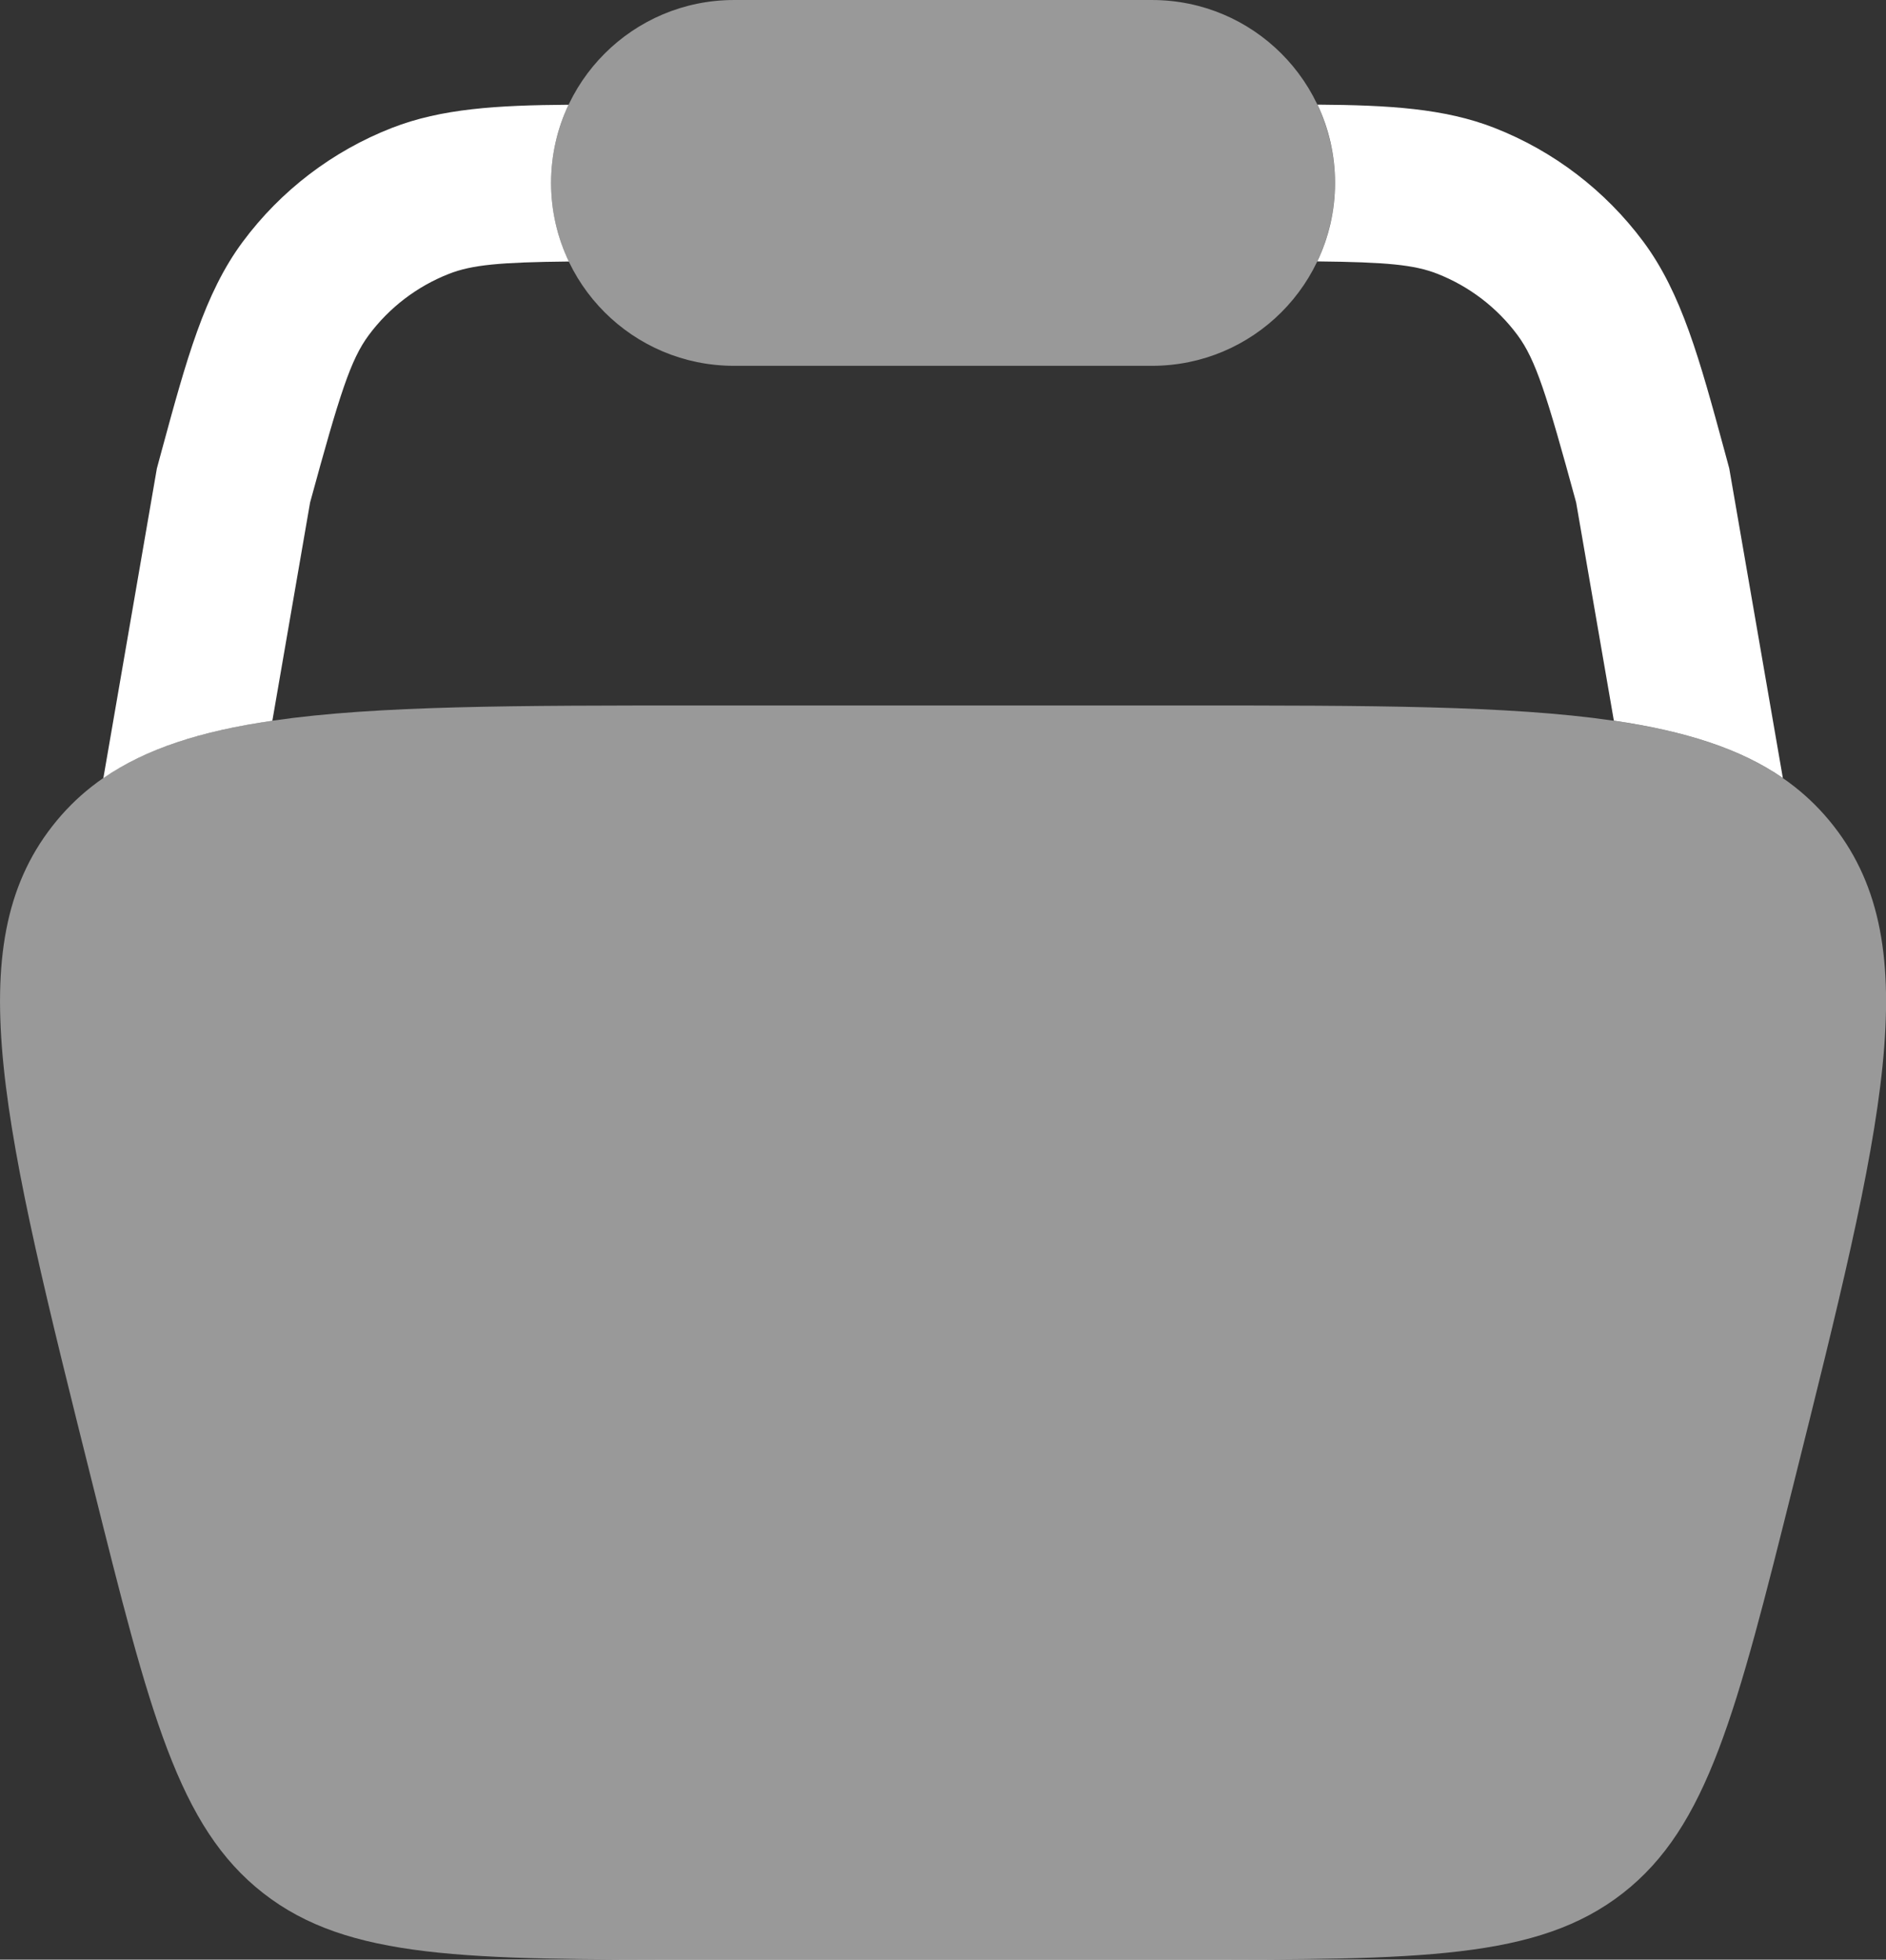 <?xml version="1.0" encoding="UTF-8" standalone="no"?>
<!-- Uploaded to: SVG Repo, www.svgrepo.com, Generator: SVG Repo Mixer Tools -->

<svg
   width="601.527"
   height="625"
   viewBox="0 0 18.046 18.75"
   fill="none"
   version="1.1"
   id="svg4"
   sodipodi:docname="ikon-koszyk-mobile.svg"
   inkscape:version="1.3.2 (091e20e, 2023-11-25, custom)"
   xmlns:inkscape="http://www.inkscape.org/namespaces/inkscape"
   xmlns:sodipodi="http://sodipodi.sourceforge.net/DTD/sodipodi-0.dtd"
   xmlns="http://www.w3.org/2000/svg"
   xmlns:svg="http://www.w3.org/2000/svg">
  <rect x="0" y="0" width="18.046" height="18.75" fill="#333333" stroke="none"/>
  <defs
     id="defs4" />
  <sodipodi:namedview
     id="namedview4"
     pagecolor="#ffffff"
     bordercolor="#000000"
     borderopacity="0.25"
     inkscape:showpageshadow="2"
     inkscape:pageopacity="0.0"
     inkscape:pagecheckerboard="0"
     inkscape:deskcolor="#d1d1d1"
     inkscape:zoom="1.46625"
     inkscape:cx="299.40324"
     inkscape:cy="333.16283"
     inkscape:window-width="3440"
     inkscape:window-height="1369"
     inkscape:window-x="-8"
     inkscape:window-y="-8"
     inkscape:window-maximized="1"
     inkscape:current-layer="svg4" />
  <path
     opacity="0.5"
     d="m 7.023,0 c -0.966,0 -1.75,0.783 -1.75,1.75 0,0.967 0.783,1.75 1.75,1.75 h 4 c 0.967,0 1.75,-0.783 1.75,-1.75 0,-0.967 -0.783,-1.75 -1.75,-1.75 z"
     fill="#1C274C"
     id="path1"
     style="fill:#ffffff" />
  <path
     opacity="0.5"
     d="m 0.887,14.205 c -0.858,-3.432 -1.287,-5.148 -0.386,-6.301 C 1.401,6.75 3.17,6.75 6.708,6.75 h 4.631 c 3.538,0 5.306,0 6.207,1.154 0.901,1.154 0.472,2.87 -0.386,6.301 -0.546,2.183 -0.819,3.274 -1.632,3.909 -0.814,0.635 -1.939,0.635 -4.189,0.635 H 6.708 c -2.25,0 -3.375,0 -4.189,-0.635 -0.814,-0.635 -1.087,-1.727 -1.632,-3.909 z"
     fill="#1C274C"
     id="path2"
     style="fill:#ffffff" />
  <path
     d="m 12.604,2.502 c 0.109,-0.228 0.17,-0.483 0.17,-0.752 0,-0.268 -0.06,-0.522 -0.168,-0.749 0.683,0.005 1.216,0.036 1.692,0.222 0.568,0.222 1.062,0.6 1.426,1.089 0.367,0.494 0.539,1.127 0.776,1.999 l 0.046,0.17 0.513,2.963 c -0.409,-0.282 -0.936,-0.449 -1.617,-0.549 l -0.361,-2.088 c -0.284,-1.04 -0.387,-1.366 -0.561,-1.601 -0.196,-0.264 -0.462,-0.467 -0.768,-0.587 -0.22,-0.086 -0.485,-0.111 -1.147,-0.118 z"
     fill="#1C274C"
     id="path3"
     style="fill:#ffffff" />
  <path
     d="m 5.441,1.001 c -0.108,0.227 -0.168,0.481 -0.168,0.749 0,0.269 0.061,0.524 0.17,0.752 -0.662,0.007 -0.927,0.032 -1.147,0.118 -0.306,0.12 -0.572,0.323 -0.768,0.587 -0.174,0.235 -0.277,0.561 -0.561,1.601 l -0.361,2.088 c -0.682,0.099 -1.209,0.267 -1.617,0.549 L 1.501,4.482 1.547,4.312 c 0.237,-0.872 0.409,-1.505 0.776,-1.999 0.364,-0.49 0.858,-0.867 1.426,-1.089 0.476,-0.186 1.008,-0.217 1.692,-0.222 z"
     fill="#1C274C"
     id="path4"
     style="fill:#ffffff" />
</svg>
